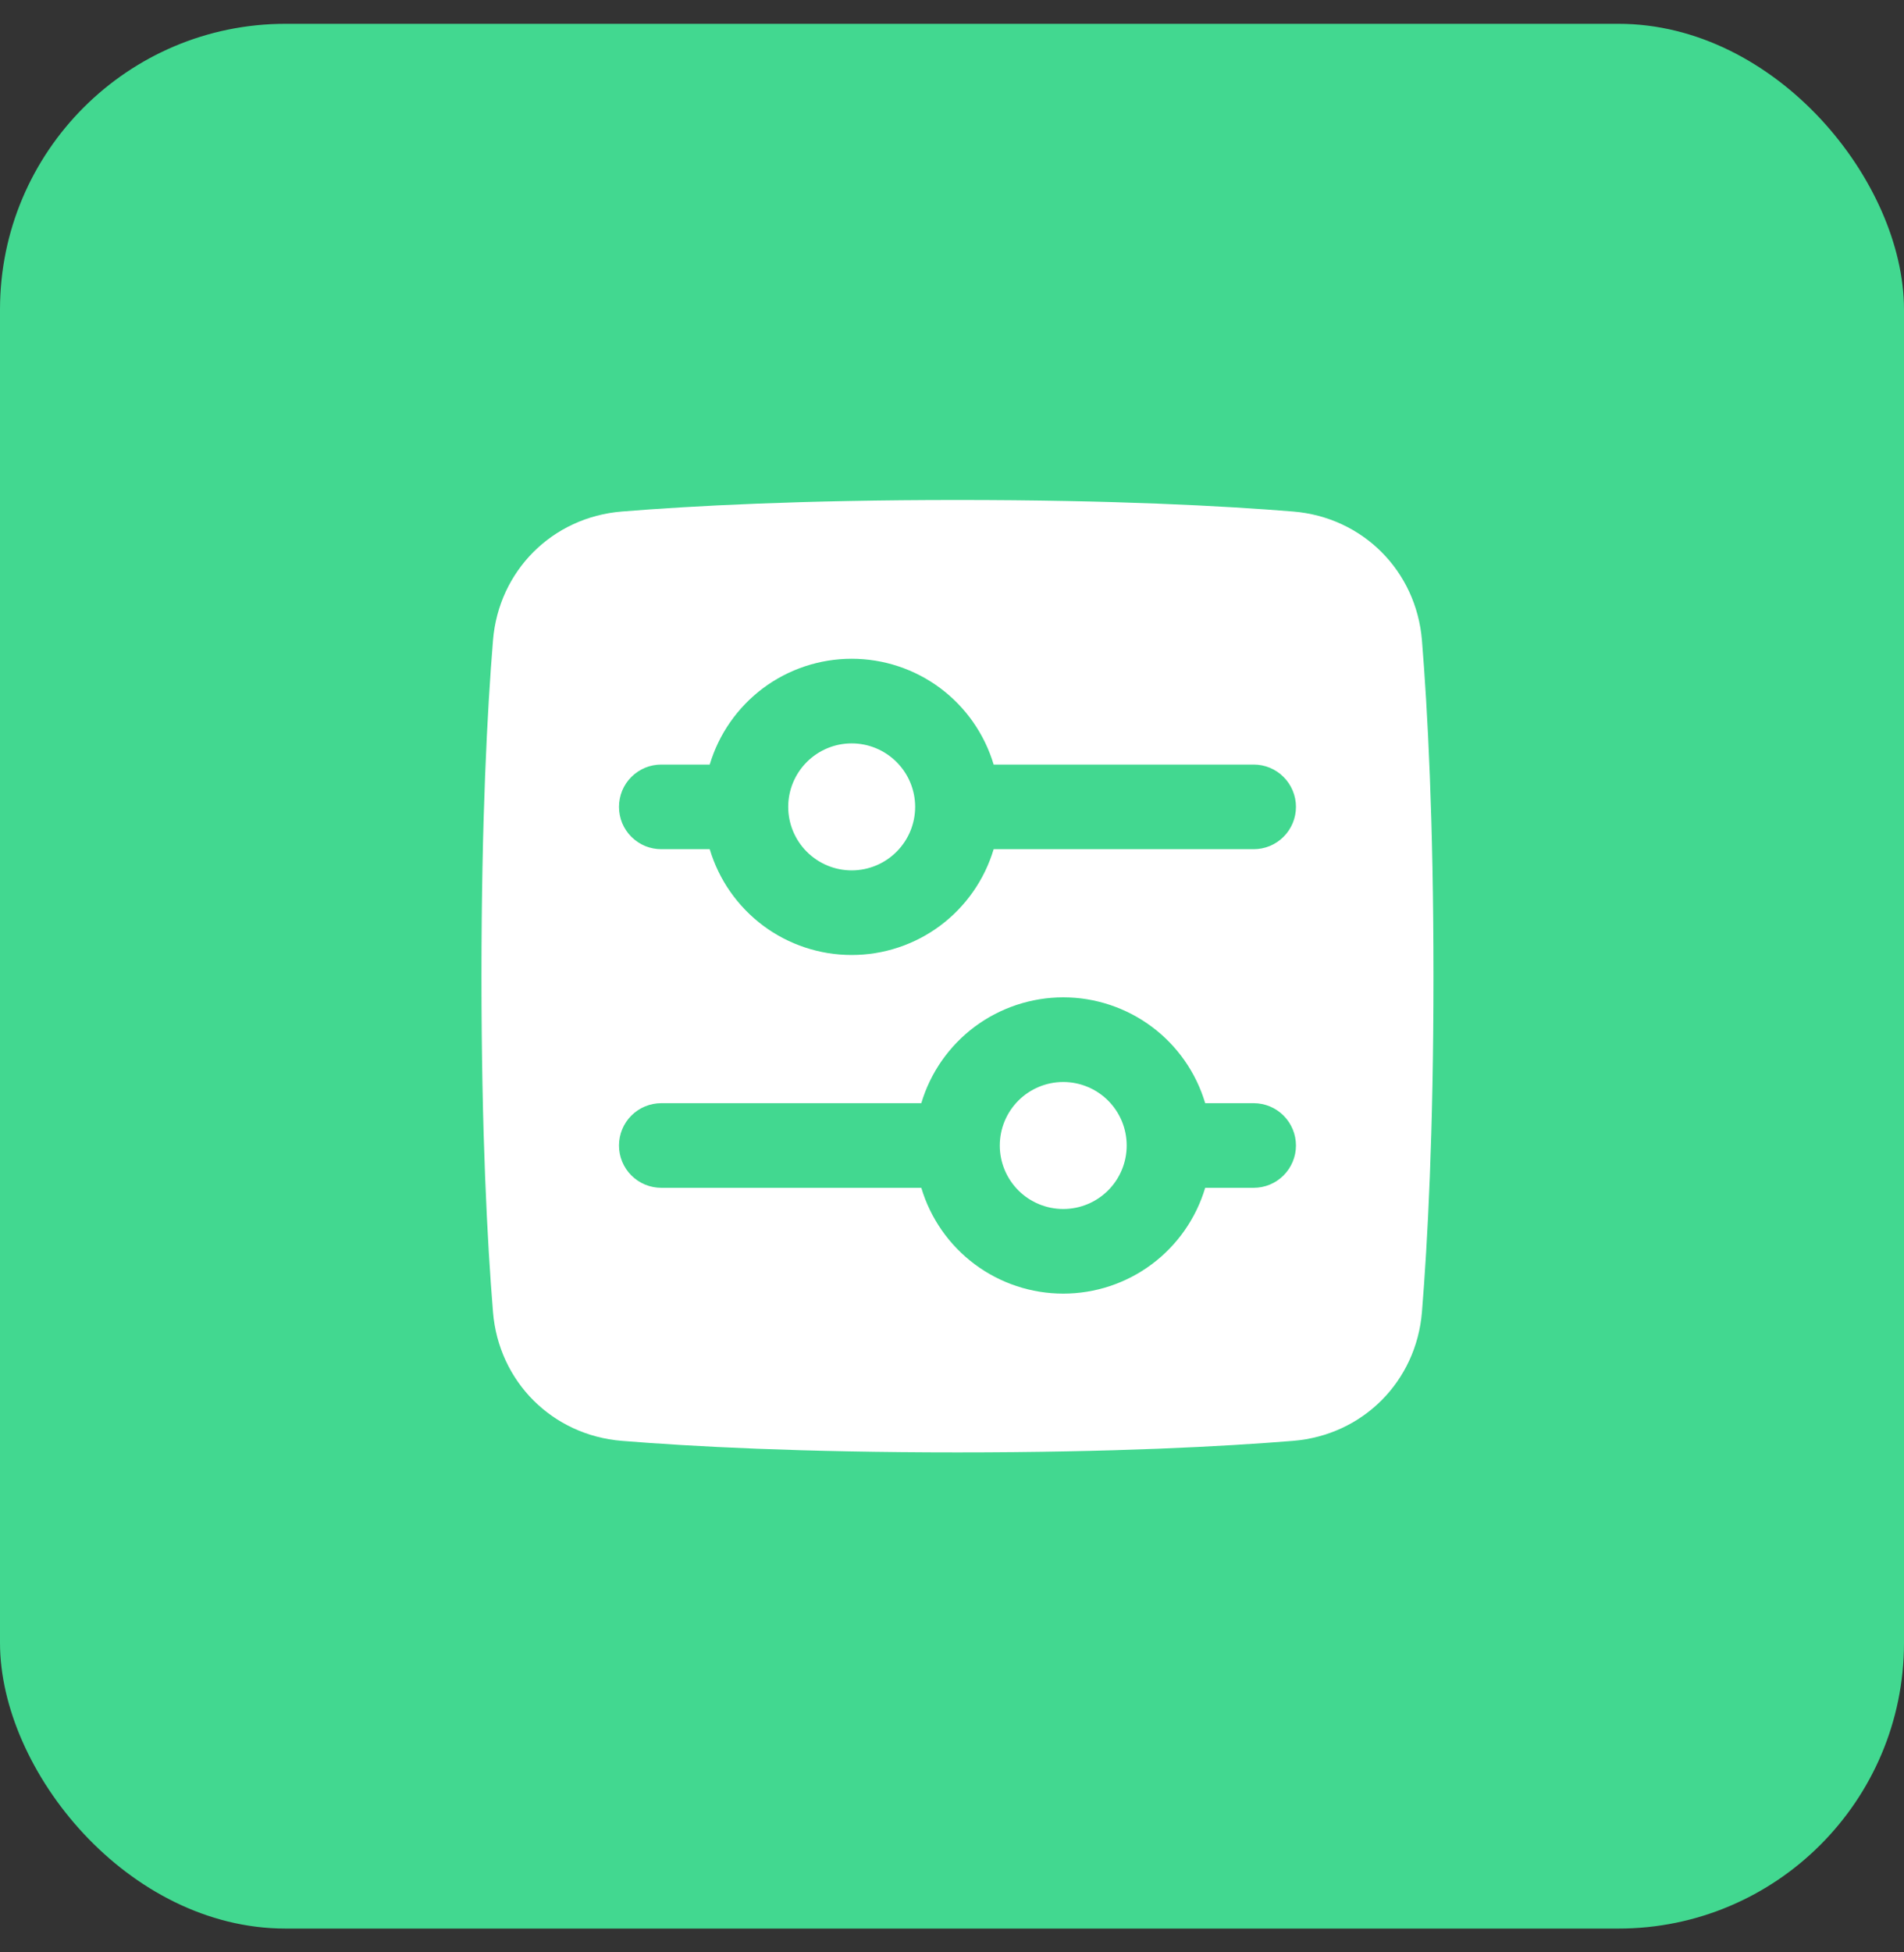 <svg width="40" height="41" viewBox="0 0 40 41" fill="none" xmlns="http://www.w3.org/2000/svg">
<rect x="0" y="0" width="40" height="41" fill="#333333" stroke="none"/>
<rect y="0.5" width="40" height="40" rx="6" fill="#42D890"/>
<path d="M31.623 37.167H7.937C5.275 37.167 3.113 35.005 3.113 32.343V8.657C3.113 5.995 5.275 3.833 7.937 3.833H31.623C34.285 3.833 36.447 5.995 36.447 8.657V32.343C36.447 35.005 34.285 37.167 31.623 37.167Z" fill="#42D890"/>
<g clip-path="url(#clip0_8256_18508)">
<path fill-rule="evenodd" clip-rule="evenodd" d="M10.357 13.449C10.238 14.903 10.115 17.211 10.115 20.5C10.115 23.789 10.238 26.097 10.357 27.551C10.475 29.012 11.603 30.14 13.064 30.258C14.518 30.376 16.825 30.5 20.115 30.5C23.404 30.5 25.712 30.376 27.165 30.258C28.627 30.14 29.754 29.012 29.873 27.551C29.991 26.097 30.115 23.789 30.115 20.5C30.115 17.211 29.991 14.903 29.873 13.449C29.754 11.988 28.627 10.86 27.165 10.742C25.712 10.624 23.404 10.5 20.115 10.5C16.825 10.5 14.518 10.624 13.064 10.742C11.603 10.86 10.475 11.988 10.357 13.449ZM14.91 16.056H13.893C13.776 16.056 13.66 16.078 13.552 16.123C13.444 16.168 13.347 16.233 13.264 16.316C13.181 16.398 13.116 16.496 13.071 16.604C13.027 16.712 13.004 16.828 13.004 16.944C13.004 17.061 13.027 17.177 13.071 17.285C13.116 17.392 13.181 17.49 13.264 17.573C13.347 17.655 13.444 17.721 13.552 17.766C13.66 17.81 13.776 17.833 13.893 17.833H14.91C15.102 18.475 15.496 19.038 16.033 19.439C16.57 19.839 17.223 20.055 17.892 20.055C18.562 20.055 19.215 19.839 19.752 19.439C20.289 19.038 20.683 18.475 20.875 17.833H26.337C26.454 17.833 26.569 17.81 26.677 17.766C26.785 17.721 26.883 17.655 26.965 17.573C27.048 17.49 27.113 17.392 27.158 17.285C27.203 17.177 27.226 17.061 27.226 16.944C27.226 16.828 27.203 16.712 27.158 16.604C27.113 16.496 27.048 16.398 26.965 16.316C26.883 16.233 26.785 16.168 26.677 16.123C26.569 16.078 26.454 16.056 26.337 16.056H20.875C20.683 15.414 20.289 14.851 19.752 14.45C19.215 14.05 18.562 13.834 17.892 13.834C17.223 13.834 16.57 14.05 16.033 14.45C15.496 14.851 15.102 15.414 14.91 16.056ZM22.337 20.944C21.667 20.945 21.015 21.161 20.477 21.561C19.94 21.962 19.546 22.525 19.355 23.167H13.893C13.657 23.167 13.431 23.26 13.264 23.427C13.097 23.594 13.004 23.82 13.004 24.056C13.004 24.291 13.097 24.517 13.264 24.684C13.431 24.851 13.657 24.944 13.893 24.944H19.355C19.547 25.586 19.94 26.149 20.478 26.55C21.015 26.95 21.667 27.166 22.337 27.166C23.007 27.166 23.659 26.95 24.196 26.55C24.734 26.149 25.127 25.586 25.319 24.944H26.337C26.573 24.944 26.799 24.851 26.965 24.684C27.132 24.517 27.226 24.291 27.226 24.056C27.226 23.82 27.132 23.594 26.965 23.427C26.799 23.26 26.573 23.167 26.337 23.167H25.319C25.128 22.525 24.734 21.961 24.197 21.561C23.659 21.161 23.007 20.944 22.337 20.944ZM19.226 16.944C19.226 16.591 19.085 16.252 18.835 16.002C18.585 15.752 18.246 15.611 17.892 15.611C17.539 15.611 17.2 15.752 16.95 16.002C16.7 16.252 16.559 16.591 16.559 16.944C16.559 17.298 16.7 17.637 16.95 17.887C17.2 18.137 17.539 18.278 17.892 18.278C18.246 18.278 18.585 18.137 18.835 17.887C19.085 17.637 19.226 17.298 19.226 16.944ZM22.337 22.722C22.691 22.722 23.03 22.863 23.28 23.113C23.53 23.363 23.67 23.702 23.67 24.056C23.67 24.409 23.53 24.748 23.28 24.998C23.03 25.248 22.691 25.389 22.337 25.389C21.983 25.389 21.644 25.248 21.394 24.998C21.144 24.748 21.004 24.409 21.004 24.056C21.004 23.702 21.144 23.363 21.394 23.113C21.644 22.863 21.983 22.722 22.337 22.722Z" fill="white"/>
</g>
<defs>
<clipPath id="clip0_8256_18508">
<rect width="20" height="20" fill="white" transform="translate(10.115 10.5)"/>
</clipPath>
</defs>
</svg>
